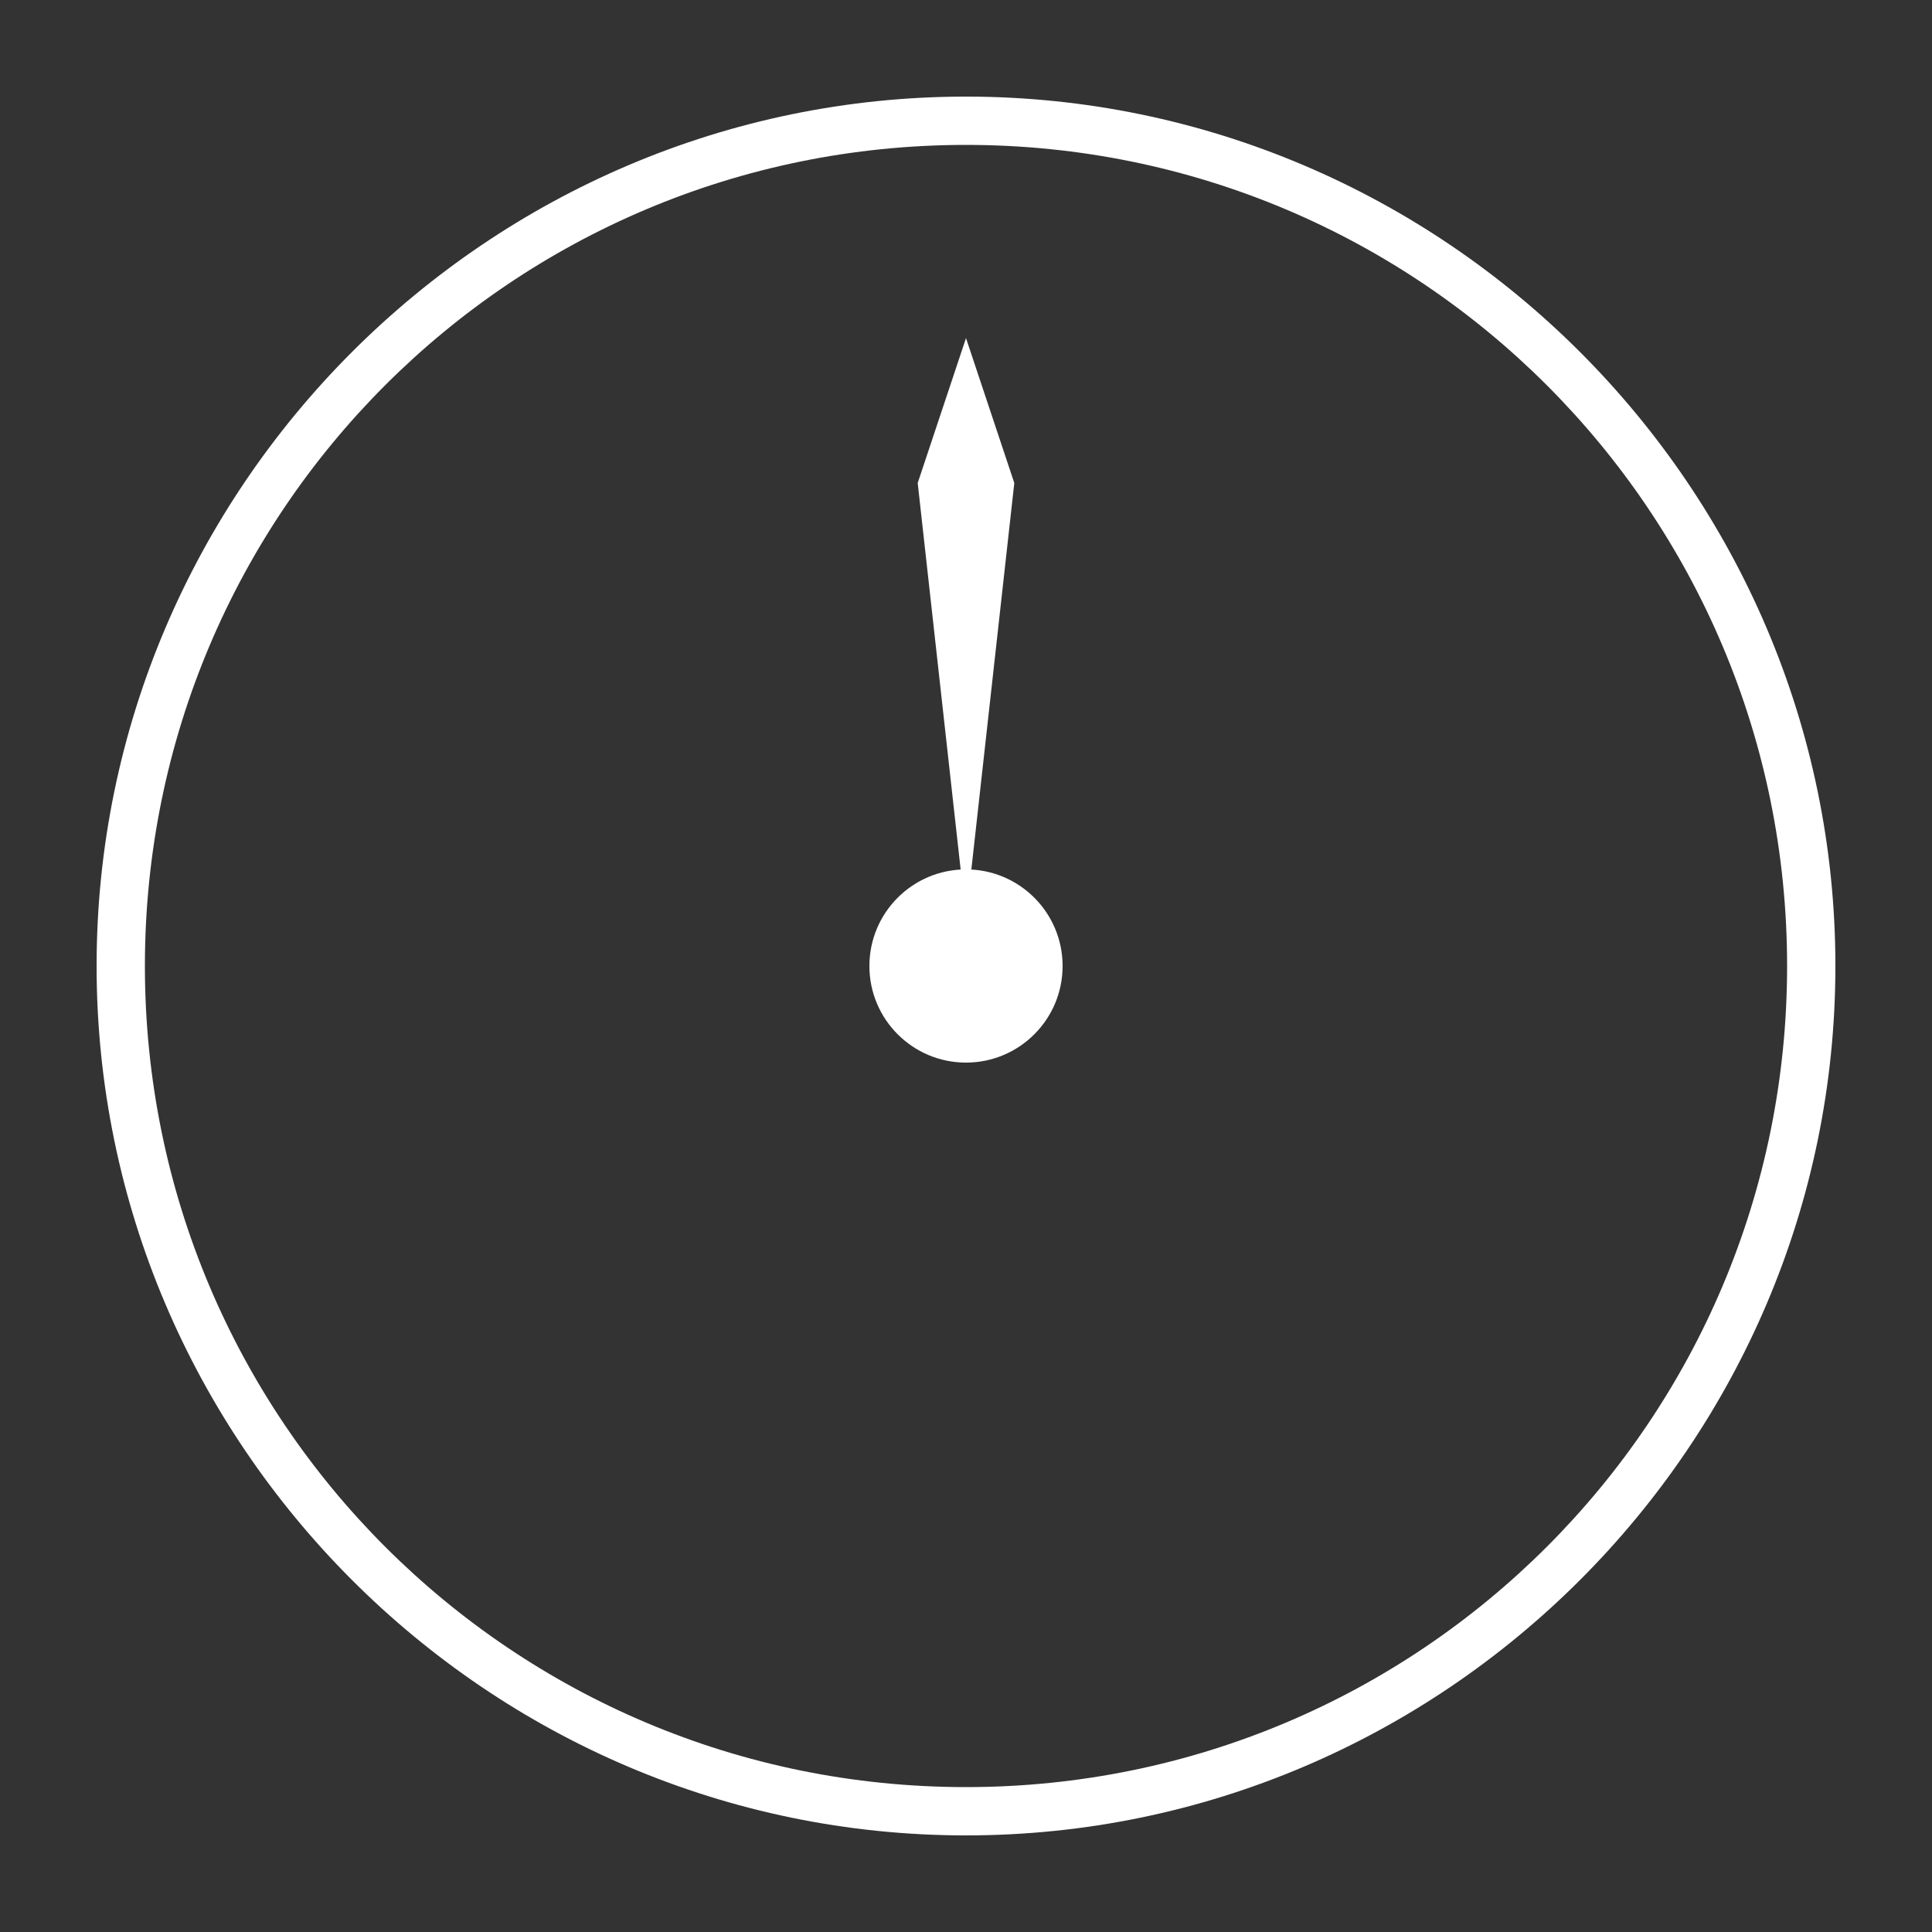 <?xml version="1.0" encoding="utf-8"?>
<!-- Generator: Adobe Illustrator 18.1.1, SVG Export Plug-In . SVG Version: 6.00 Build 0)  -->
<svg version="1.1" id="Layer_1" xmlns="http://www.w3.org/2000/svg" xmlns:xlink="http://www.w3.org/1999/xlink" x="0px" y="0px"
	 viewBox="0 0 40 40" enable-background="new 0 0 40 40" xml:space="preserve">
<rect x="0" y="0" width="40" height="40" fill="#333333" stroke="none"/>
<path fill="#FFFFFF" d="M38,20c0,9.9-8.1,18-18,18S2,29.9,2,20S10.1,2,20,2S38,10.1,38,20z M20,3C10.6,3,3,10.6,3,20s7.6,17,17,17
	s17-7.6,17-17S29.4,3,20,3z"/>
<circle fill="#FFFFFF" cx="20" cy="20" r="2"/>
<polygon fill="#FFFFFF" points="20,7 20,7 19,10 20,19 20,19 21,10 "/>
</svg>
